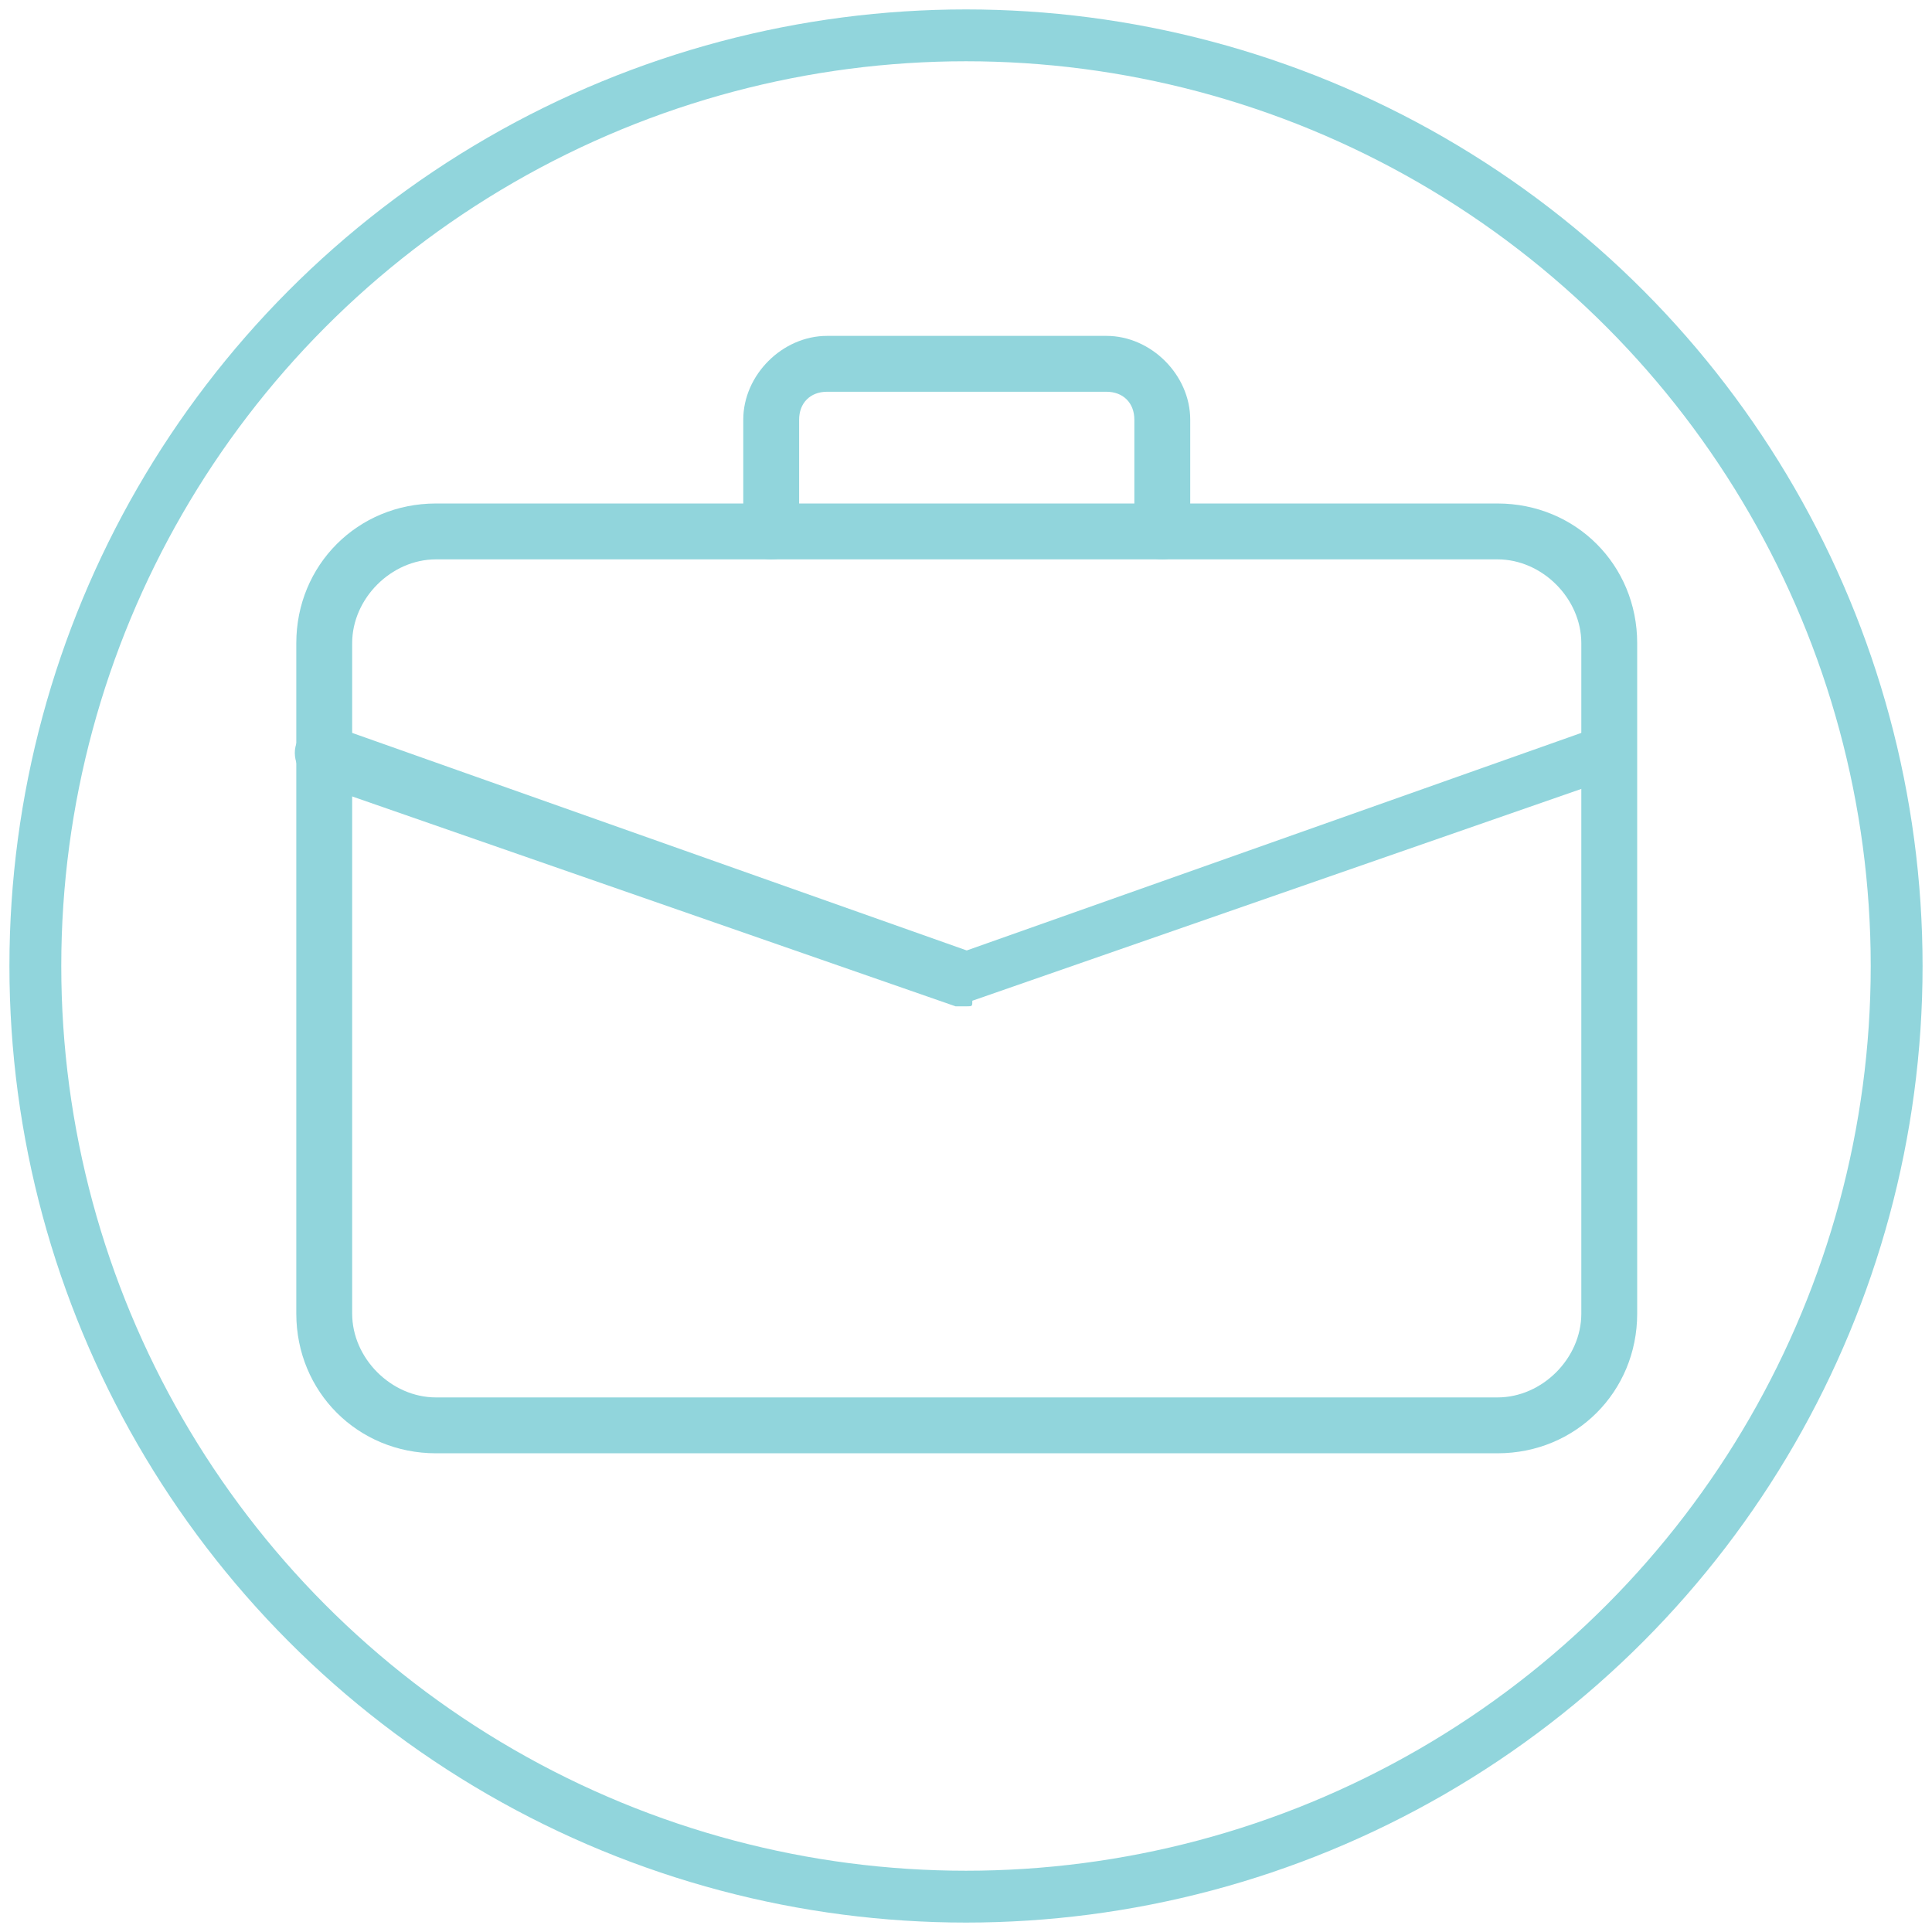 <?xml version="1.0" encoding="utf-8"?>
<!-- Generator: Adobe Illustrator 25.1.0, SVG Export Plug-In . SVG Version: 6.00 Build 0)  -->
<svg version="1.1" id="Layer_1" xmlns="http://www.w3.org/2000/svg" xmlns:xlink="http://www.w3.org/1999/xlink" x="0px" y="0px"
	 width="1200px" height="1200px" viewBox="0 0 1200 1200" style="enable-background:new 0 0 1200 1200;" xml:space="preserve">
<style type="text/css">
	.st0{fill:none;stroke:#91D5DC;stroke-width:32.2;stroke-miterlimit:10;}
	.st1{fill:#91D5DC;}
</style>
<circle class="st0" cx="600" cy="600" r="578.044"/>
<g>
	<g>
		<path class="st1" d="M930.132,902.664H270.791c-48.583,0-86.755-38.172-86.755-86.755V399.483
			c0-48.583,38.172-86.755,86.755-86.755h659.34c48.583,0,86.755,38.172,86.755,86.755
			v416.425C1016.887,864.492,978.715,902.664,930.132,902.664z M270.791,347.43
			c-27.762,0-52.053,24.291-52.053,52.053v416.425
			c0,27.762,24.291,52.053,52.053,52.053h659.34
			c27.762,0,52.053-24.292,52.053-52.053V399.483
			c0-27.762-24.292-52.053-52.053-52.053H270.791z"/>
	</g>
	<g>
		<path class="st1" d="M721.919,347.43c-10.411,0-17.351-6.94-17.351-17.351v-69.404
			c0-10.411-6.94-17.351-17.351-17.351H513.706c-10.411,0-17.351,6.94-17.351,17.351
			v69.404c0,10.411-6.94,17.351-17.351,17.351s-17.351-6.94-17.351-17.351v-69.404
			c0-27.762,24.291-52.053,52.053-52.053h173.511
			c27.762,0,52.053,24.291,52.053,52.053v69.404
			C739.27,340.49,732.33,347.43,721.919,347.43z"/>
	</g>
	<g>
		<path class="st1" d="M600.461,625.047c-3.47,0-3.47,0-6.94,0L194.447,486.238
			c-6.94-3.47-13.881-13.881-10.411-24.292
			c3.47-6.94,13.881-13.881,24.291-10.411l392.134,138.809L992.596,451.536
			c10.411-3.47,17.351,0,20.821,10.411c3.47,10.411,0,17.351-10.411,20.821
			L603.932,621.577c0,3.47,0,3.47-3.47,3.47V625.047z"/>
	</g>
</g>
</svg>
